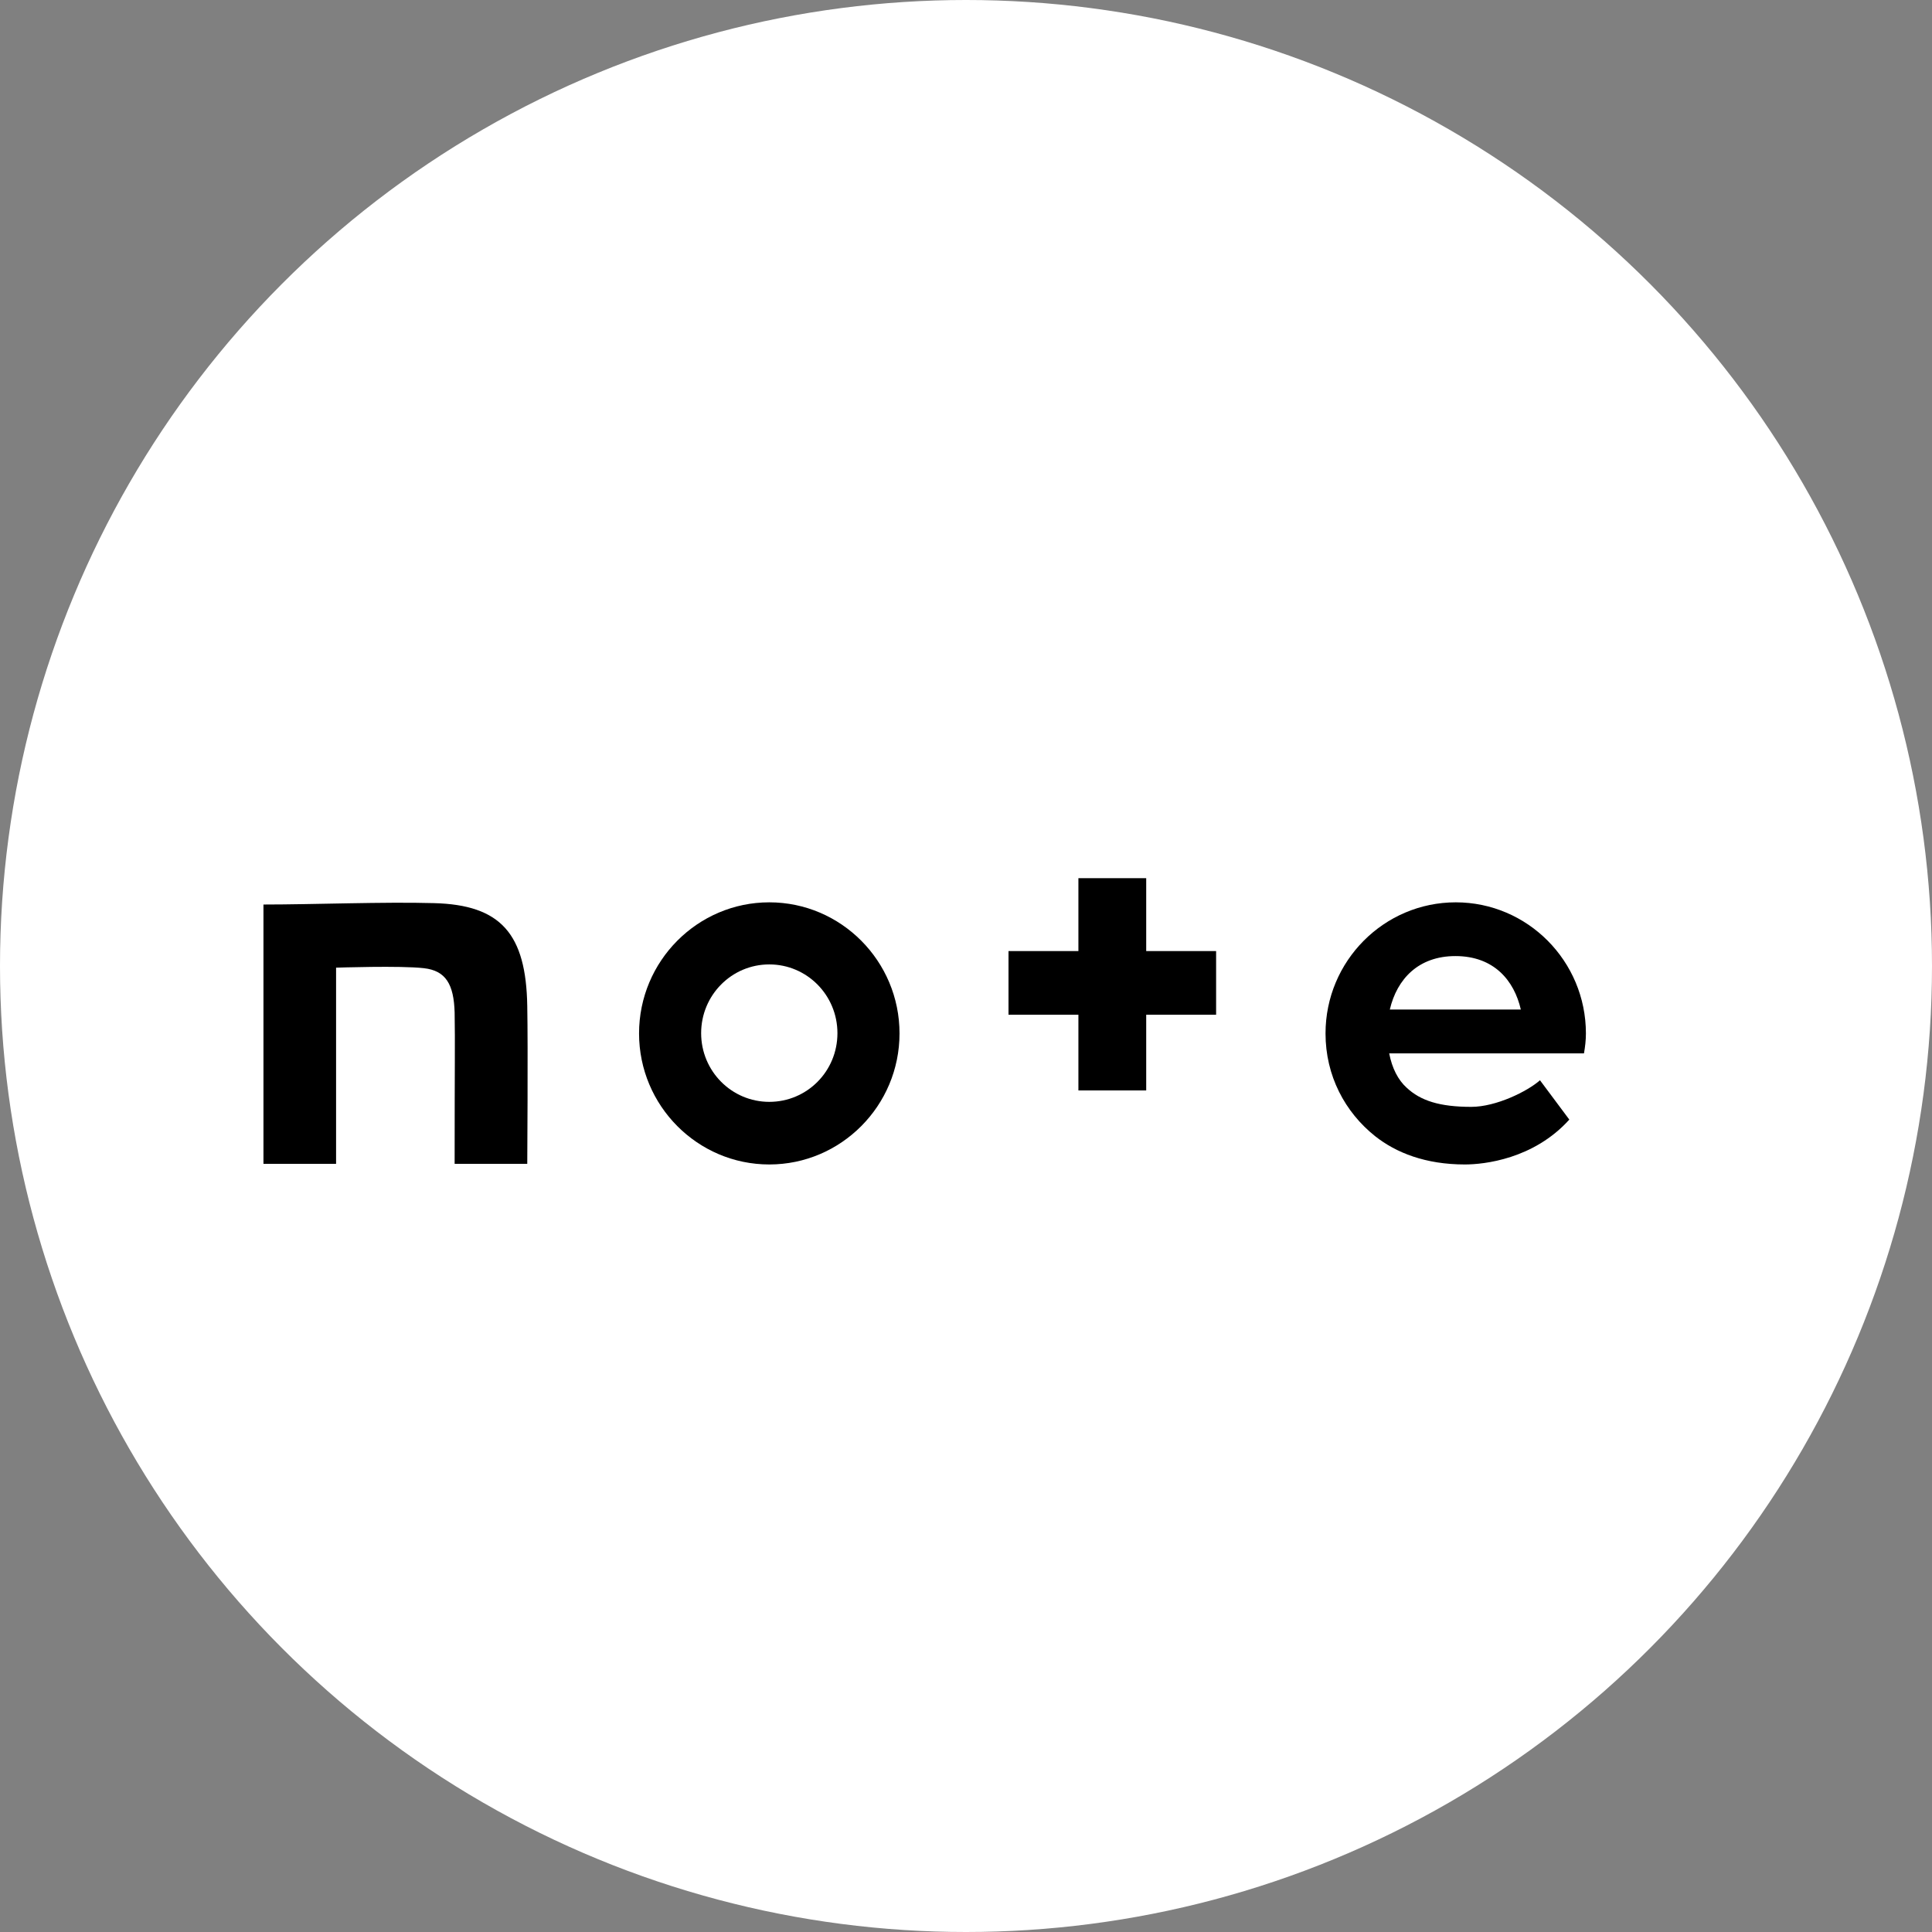 <svg width="22" height="22" viewBox="0 0 22 22" fill="none" xmlns="http://www.w3.org/2000/svg">
<rect x="0" y="0" width="22" height="22" fill="#808080" stroke="none"/>
<circle cx="11" cy="11" r="11" fill="white"/>
<path d="M4.94 10.284C4.372 10.268 3.577 10.3 3 10.3V13.253H3.827V11.019C3.827 11.019 4.562 10.994 4.827 11.025C5.076 11.053 5.168 11.208 5.177 11.53C5.183 11.896 5.177 12.088 5.177 13.253H6.004C6.004 13.253 6.013 11.921 6.004 11.457C5.991 10.634 5.704 10.303 4.94 10.284Z" fill="black"/>
<path d="M8.76 10.275C7.943 10.275 7.277 10.944 7.277 11.768C7.277 12.591 7.943 13.26 8.76 13.26C9.577 13.26 10.243 12.591 10.243 11.768C10.243 10.944 9.577 10.275 8.76 10.275ZM8.76 12.547C8.331 12.547 7.984 12.197 7.984 11.765C7.984 11.332 8.331 10.982 8.76 10.982C9.189 10.982 9.536 11.332 9.536 11.765C9.536 12.2 9.189 12.547 8.76 12.547Z" fill="black"/>
<path d="M18.059 11.768C18.059 10.944 17.394 10.275 16.577 10.275C15.759 10.275 15.094 10.944 15.094 11.768C15.094 12.25 15.315 12.664 15.659 12.938C15.898 13.127 16.233 13.26 16.681 13.26C16.898 13.26 17.463 13.2 17.87 12.749L17.536 12.301C17.394 12.427 17.037 12.604 16.753 12.604C16.394 12.604 16.176 12.534 16.018 12.386C15.92 12.298 15.851 12.162 15.819 11.995H18.037C18.05 11.919 18.059 11.847 18.059 11.768ZM15.826 11.496C15.908 11.146 16.154 10.887 16.573 10.887C17.012 10.887 17.242 11.165 17.318 11.496H15.826Z" fill="black"/>
<path d="M13.052 10H12.28V10.83H11.484V11.555H12.28V12.417H13.052V11.555H13.848V10.83H13.052V10Z" fill="black"/>
</svg>
